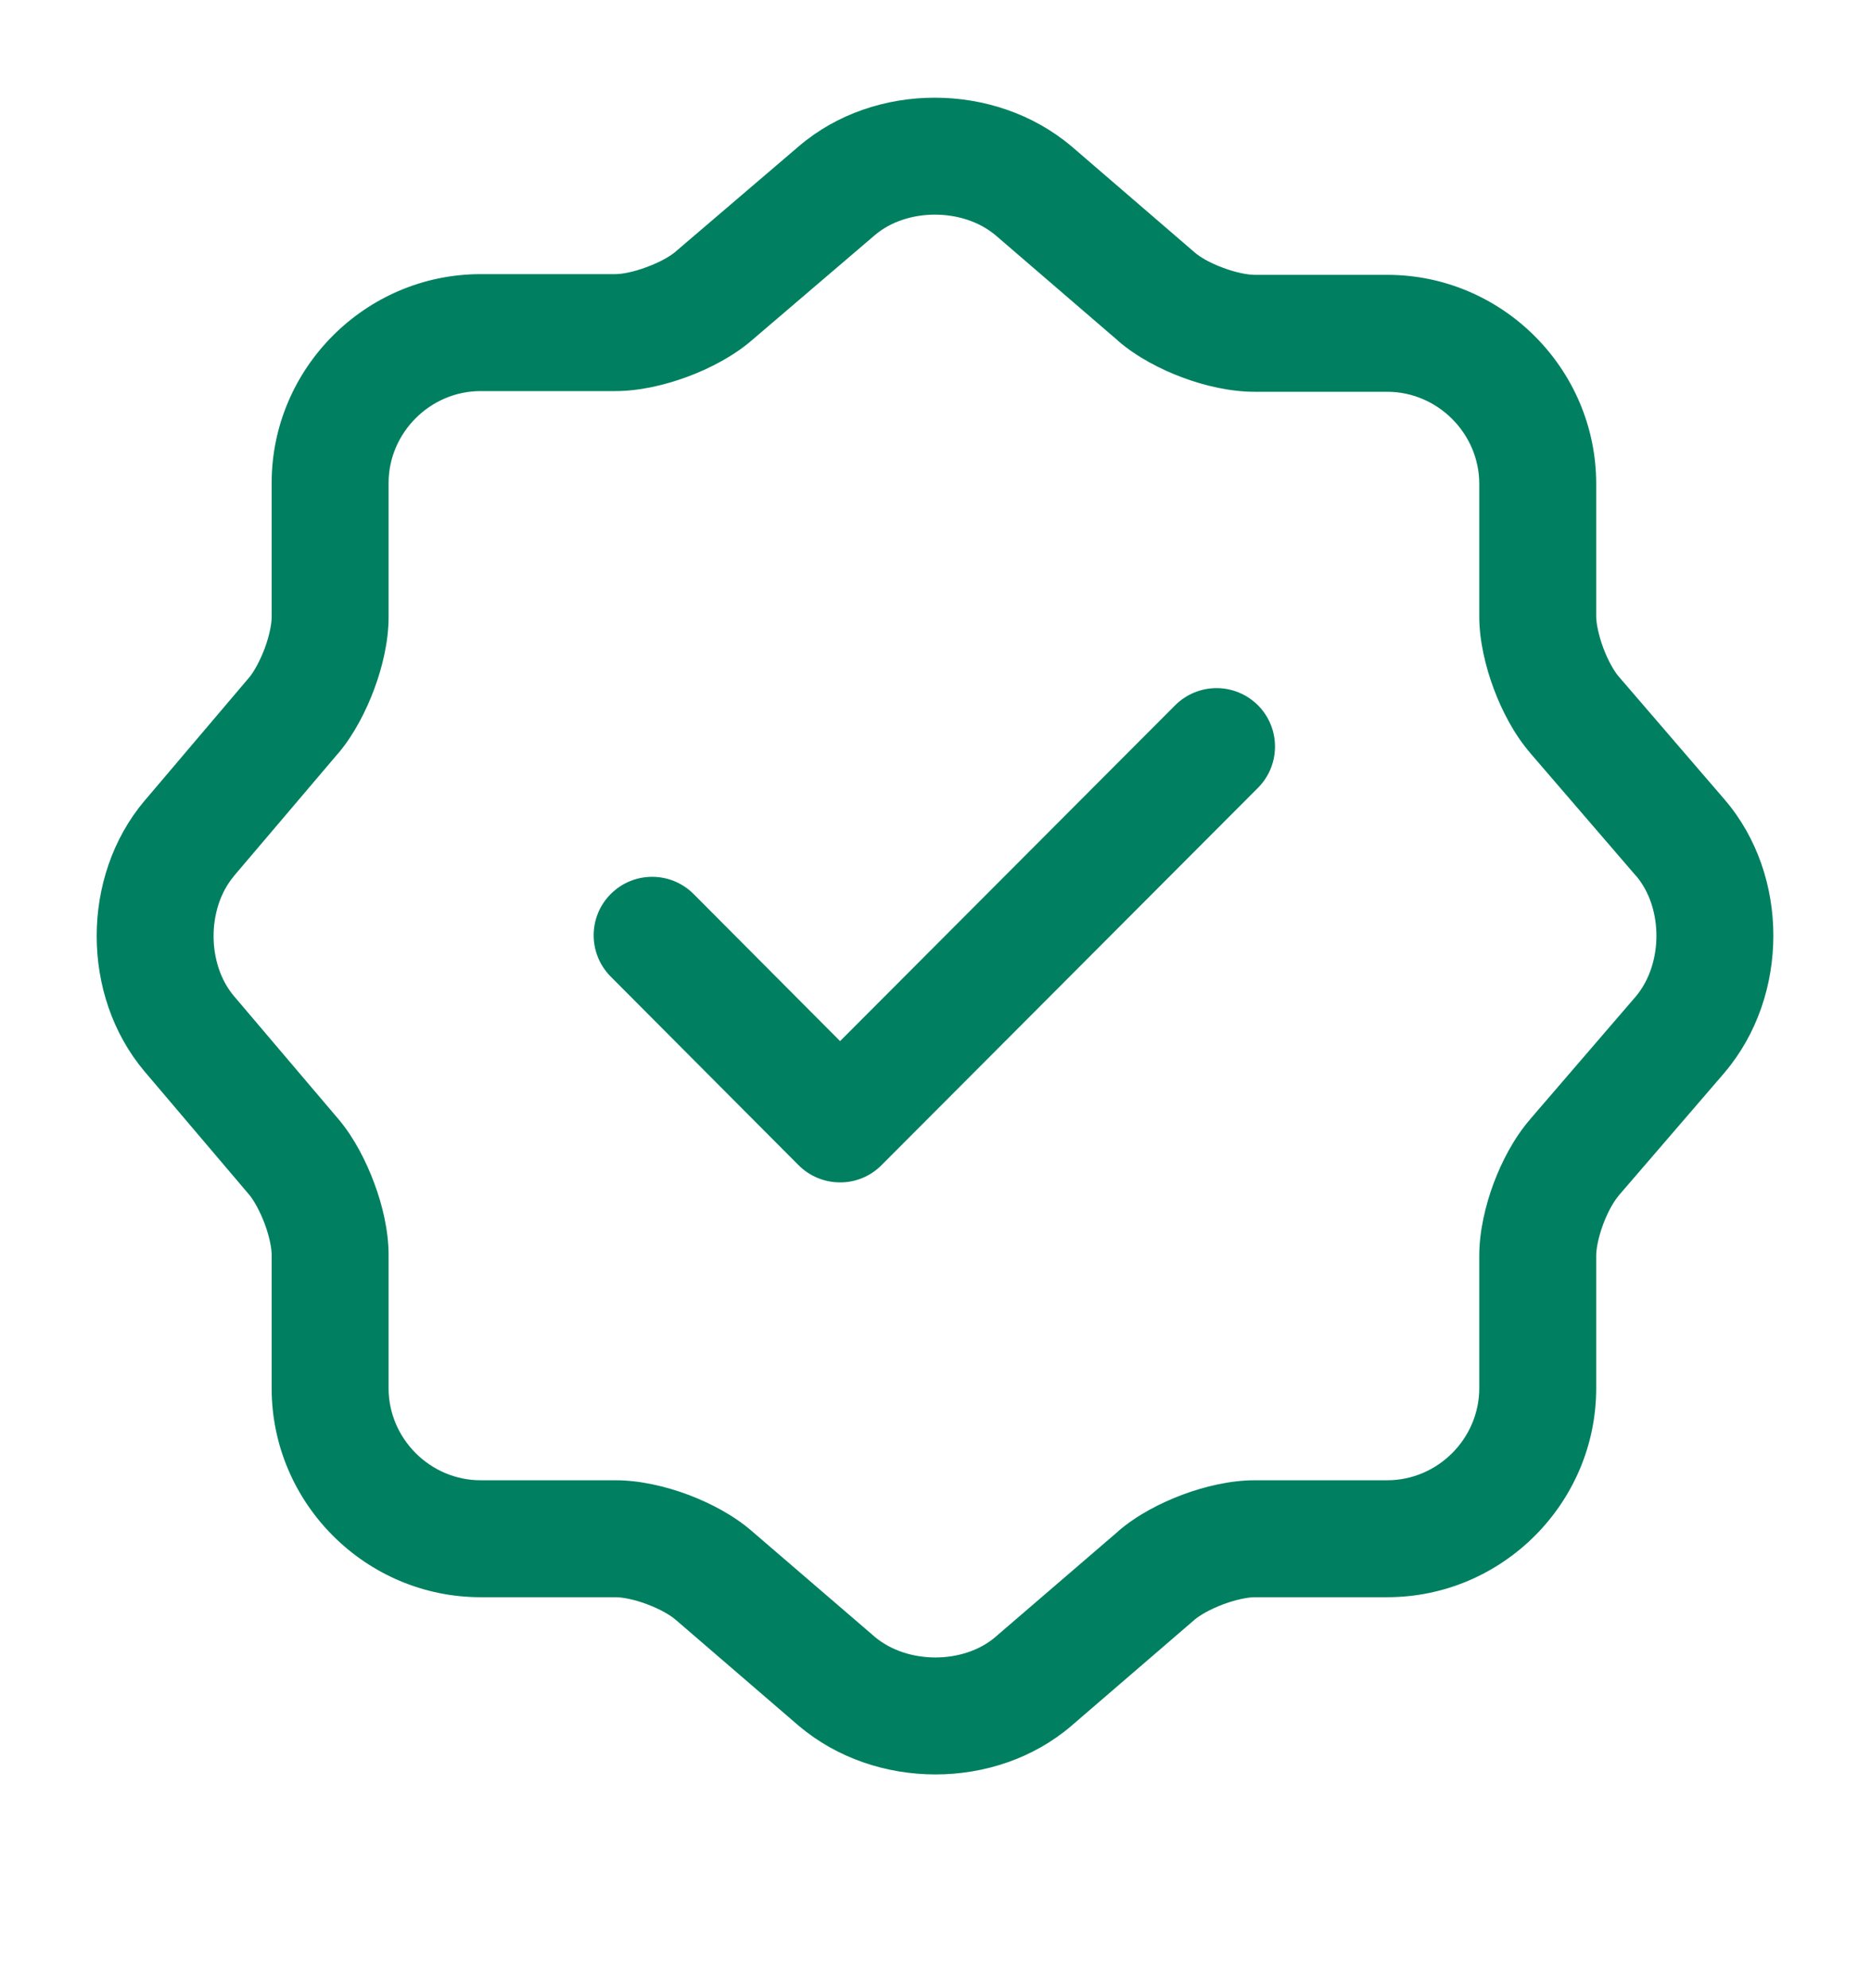 <svg width="16" height="17" viewBox="0 0 16 17" fill="none" xmlns="http://www.w3.org/2000/svg">
<g id="Icon">
<g id="Vector">
<path fill-rule="evenodd" clip-rule="evenodd" d="M10.757 6.03C10.952 6.225 10.952 6.542 10.757 6.737L7.537 9.964C7.443 10.058 7.316 10.111 7.183 10.11C7.05 10.11 6.923 10.057 6.829 9.963L5.222 8.35C5.028 8.154 5.028 7.838 5.224 7.643C5.42 7.448 5.736 7.449 5.931 7.644L7.184 8.902L10.049 6.031C10.245 5.835 10.561 5.835 10.757 6.03Z" fill="#008060"/>
<path fill-rule="evenodd" clip-rule="evenodd" d="M8.513 2.011C8.231 1.775 7.753 1.779 7.482 2.01L6.429 2.91C6.27 3.047 6.068 3.151 5.88 3.221C5.692 3.291 5.471 3.344 5.263 3.344H4.11C3.679 3.344 3.323 3.7 3.323 4.13V5.277C3.323 5.485 3.27 5.704 3.201 5.89C3.132 6.076 3.031 6.274 2.901 6.431L2.898 6.434L1.999 7.492L1.999 7.493C1.769 7.767 1.769 8.241 1.999 8.515L1.999 8.515L2.901 9.577C3.031 9.733 3.132 9.932 3.201 10.118C3.27 10.303 3.323 10.522 3.323 10.73V11.87C3.323 12.301 3.679 12.657 4.11 12.657H5.263C5.474 12.657 5.695 12.71 5.883 12.78C6.072 12.851 6.272 12.955 6.43 13.092L6.431 13.093L7.481 13.996C7.762 14.232 8.24 14.229 8.511 13.998L8.512 13.997L9.563 13.093L9.563 13.092C9.723 12.954 9.926 12.85 10.113 12.78C10.301 12.71 10.522 12.657 10.73 12.657H11.863C12.294 12.657 12.65 12.301 12.65 11.87V10.737C12.65 10.527 12.703 10.306 12.773 10.117C12.844 9.929 12.948 9.728 13.085 9.571L13.085 9.57L13.989 8.52C14.225 8.238 14.222 7.761 13.991 7.489L13.99 7.489L13.085 6.438L13.085 6.437C12.947 6.278 12.843 6.075 12.773 5.887C12.703 5.699 12.65 5.478 12.65 5.27V4.137C12.65 3.707 12.294 3.35 11.863 3.35H10.73C10.52 3.35 10.299 3.298 10.11 3.227C9.922 3.157 9.721 3.052 9.563 2.916L9.563 2.915L8.513 2.011ZM6.832 1.25C7.48 0.696 8.507 0.699 9.159 1.248L9.163 1.251L10.217 2.159C10.259 2.196 10.345 2.248 10.46 2.29C10.575 2.333 10.674 2.35 10.73 2.35H11.863C12.846 2.35 13.65 3.154 13.65 4.137V5.27C13.65 5.323 13.667 5.422 13.71 5.539C13.754 5.656 13.806 5.742 13.841 5.783L13.842 5.784L14.75 6.839C15.305 7.487 15.301 8.515 14.752 9.166L14.749 9.17L13.842 10.223L13.841 10.225C13.805 10.267 13.753 10.352 13.71 10.467C13.667 10.582 13.65 10.681 13.65 10.737V11.87C13.65 12.853 12.846 13.657 11.863 13.657H10.73C10.678 13.657 10.579 13.674 10.462 13.717C10.345 13.761 10.258 13.813 10.217 13.848L10.216 13.849L9.163 14.756L9.162 14.757C8.513 15.312 7.486 15.309 6.834 14.759L6.83 14.756L5.777 13.849L5.776 13.848C5.734 13.812 5.648 13.76 5.533 13.717C5.419 13.674 5.32 13.657 5.263 13.657H4.11C3.127 13.657 2.323 12.853 2.323 11.87V10.73C2.323 10.678 2.307 10.581 2.264 10.465C2.221 10.351 2.17 10.263 2.134 10.219L1.234 9.159C0.691 8.513 0.691 7.495 1.234 6.849L1.236 6.847L2.134 5.789C2.17 5.745 2.221 5.657 2.264 5.543C2.307 5.427 2.323 5.329 2.323 5.277V4.13C2.323 3.148 3.127 2.344 4.11 2.344H5.263C5.316 2.344 5.415 2.327 5.532 2.283C5.649 2.24 5.735 2.188 5.776 2.153L5.779 2.15L6.832 1.25Z" fill="#008060"/>
</g>
</g>
</svg>
